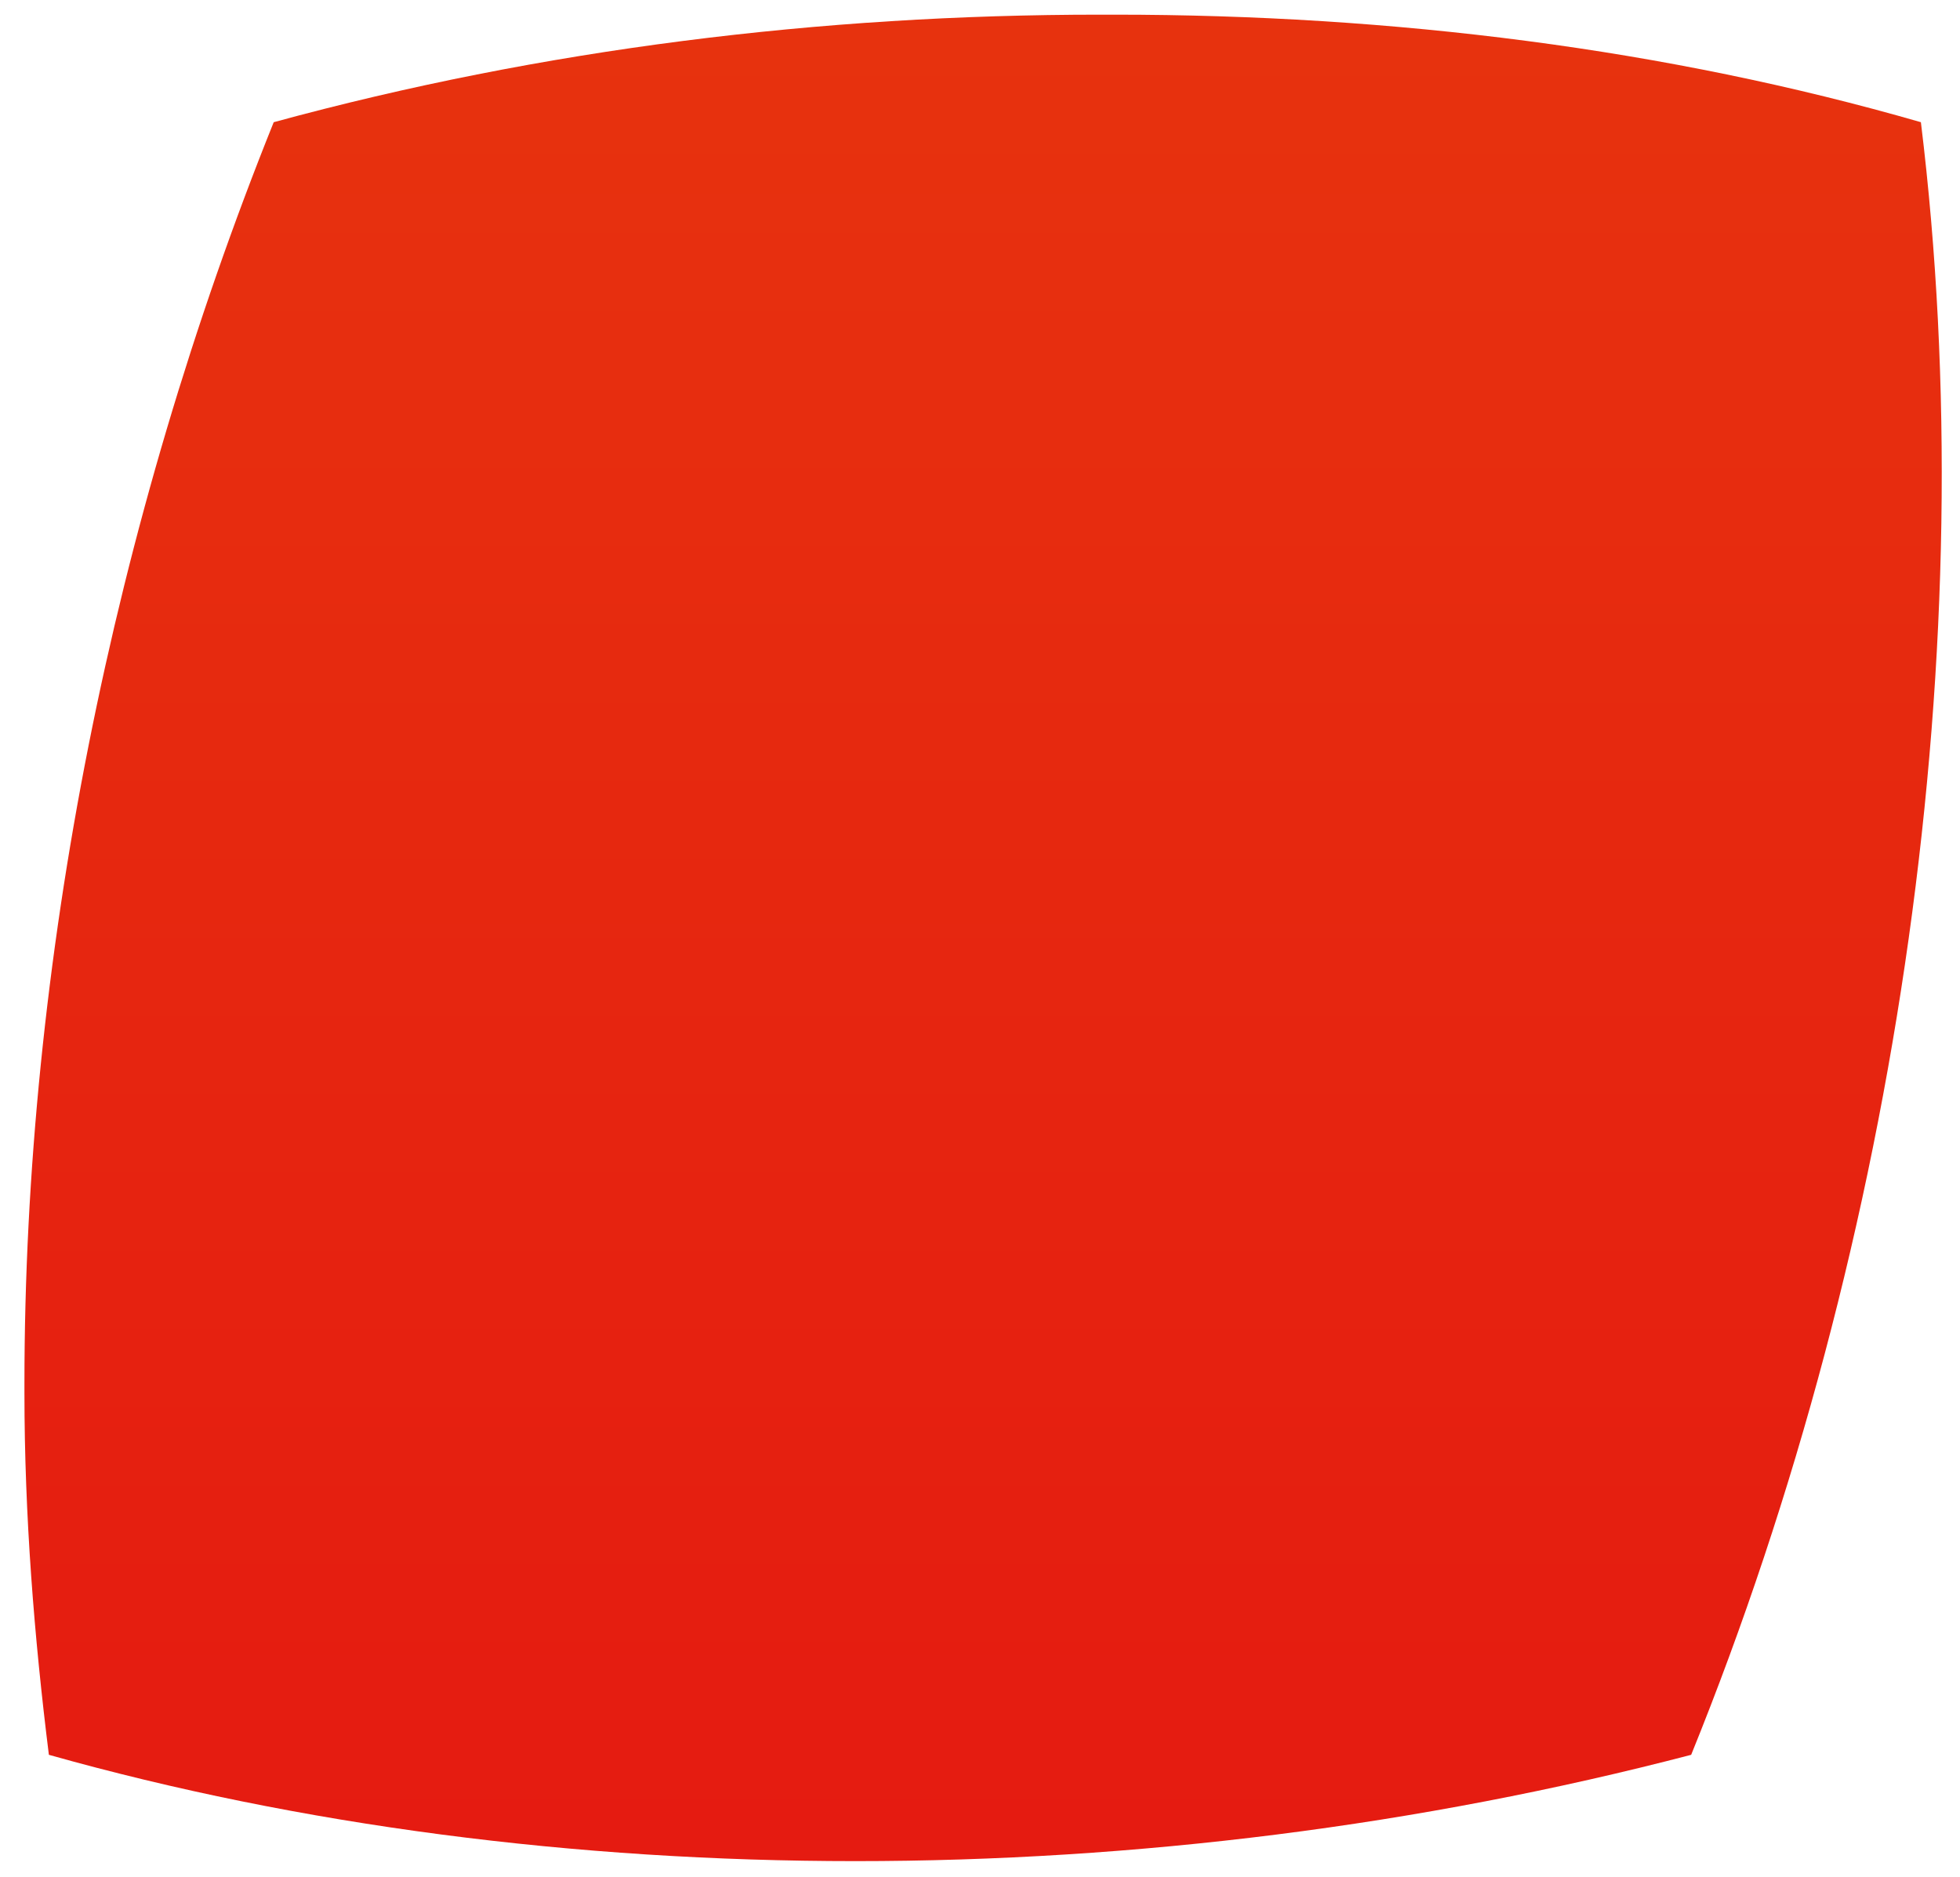 <?xml version="1.0" encoding="utf-8"?>
<!-- Generator: Adobe Illustrator 23.1.1, SVG Export Plug-In . SVG Version: 6.00 Build 0)  -->
<svg version="1.1" id="Ebene_1" xmlns="http://www.w3.org/2000/svg" xmlns:xlink="http://www.w3.org/1999/xlink" x="0px" y="0px"
	 viewBox="0 0 40.1 38.4" style="enable-background:new 0 0 40.1 38.4;" xml:space="preserve">
<style type="text/css">
	.st0{clip-path:url(#SVGID_2_);fill:url(#SVGID_3_);}
</style>
<g>
	<defs>
		<path id="SVGID_1_" d="M22.5,0.3C16.8,0.3,11.1,1,5.6,2.5c-3.3,8.2-5.1,17.2-5.1,25.8v0.2c0,2.5,0.2,5,0.5,7.4
			c10.3,2.9,22.5,2.9,33.6,0c4.3-10.6,6-22.8,4.7-33.4C34.1,1,28.5,0.3,22.8,0.3H22.5z"/>
	</defs>
	<clipPath id="SVGID_2_">
		<use xlink:href="#SVGID_1_"  style="overflow:visible;"/>
	</clipPath>
	
		<linearGradient id="SVGID_3_" gradientUnits="userSpaceOnUse" x1="-663.548" y1="406.683" x2="-662.548" y2="406.683" gradientTransform="matrix(0 236.43 236.43 0 -96131.664 156712.891)">
		<stop  offset="0" style="stop-color:#F39200"/>
		<stop  offset="0.488" style="stop-color:#EB5A0A"/>
		<stop  offset="1" style="stop-color:#E30613"/>
	</linearGradient>
	<rect x="0.4" y="0.3" class="st0" width="40.1" height="38.4"/>
</g>
</svg>
